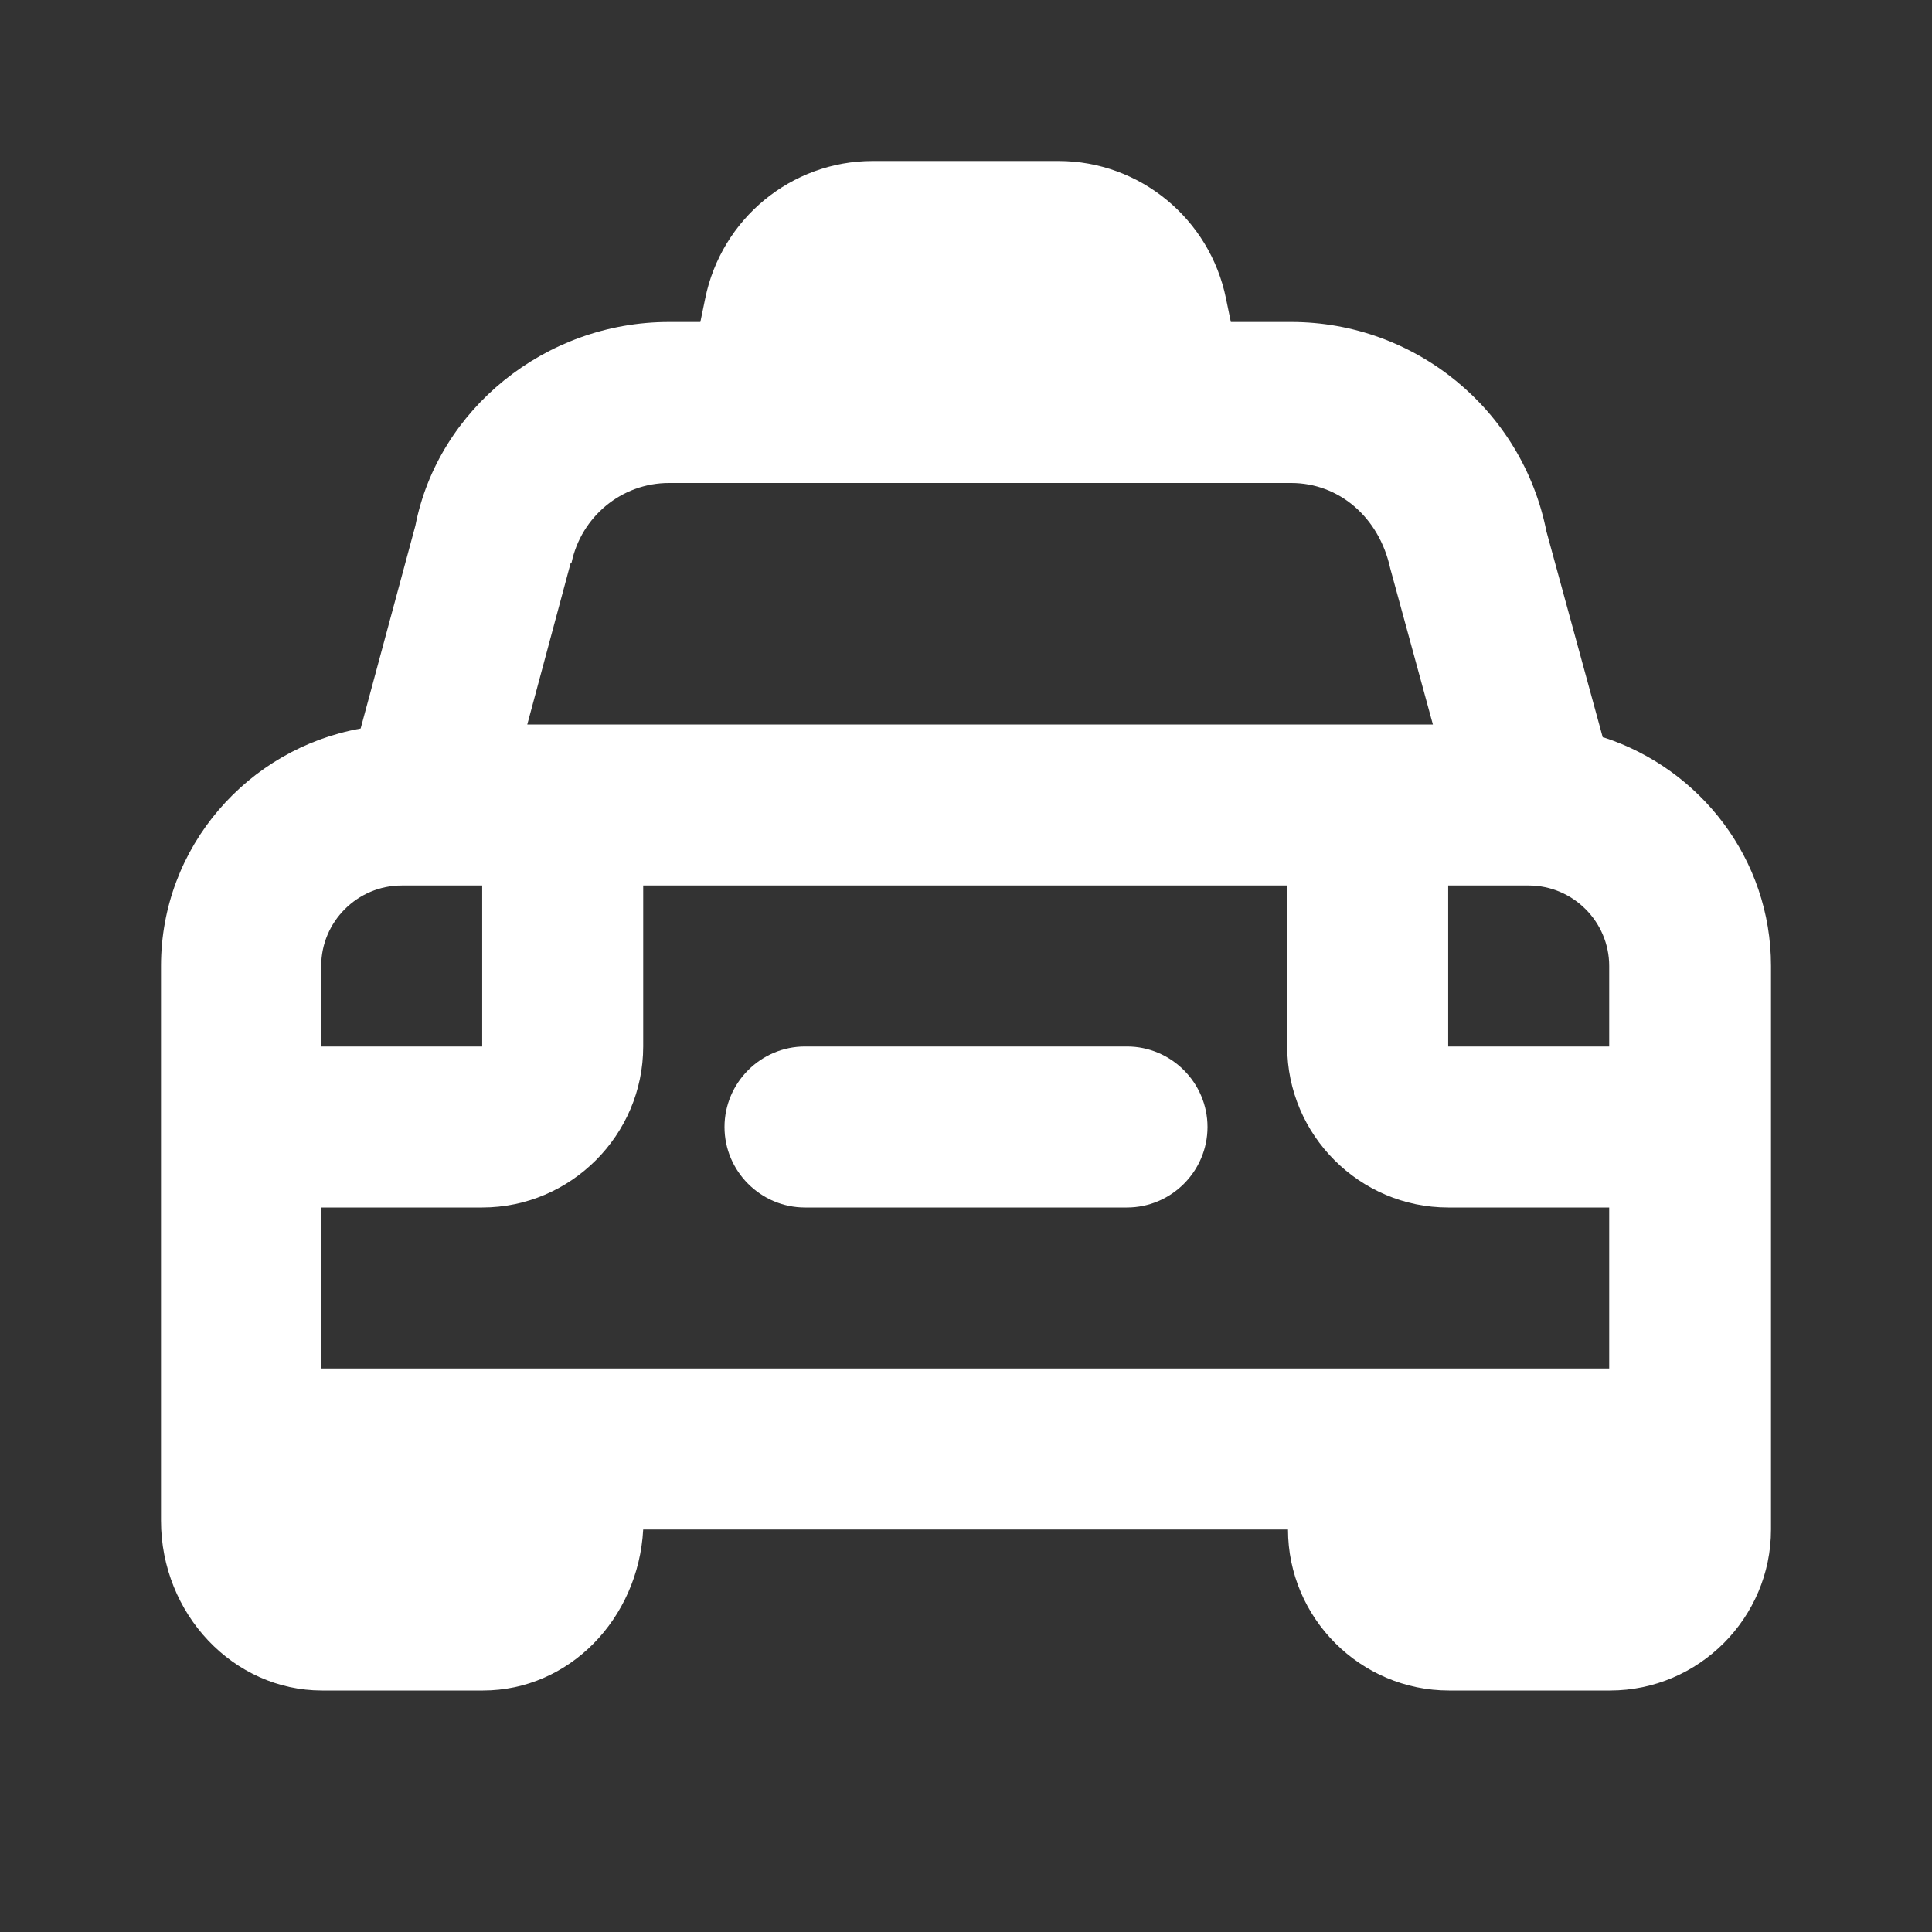 <svg width="24" height="24" viewBox="0 0 24 24" fill="none" xmlns="http://www.w3.org/2000/svg">
<rect x="0" y="0" width="24" height="24" fill="#333333" stroke="none"/>
<path d="M19.91 9.16L19.21 6.6C18.91 5.09 17.58 4 16.04 4H15.29L15.23 3.71C15.03 2.72 14.16 2 13.15 2H10.84C9.83 2 8.96 2.72 8.76 3.71L8.7 4H8.31C6.77 4 5.44 5.09 5.16 6.53L4.48 9.05C3.08 9.3 2 10.52 2 12V18.89C2 20.05 2.9 21 4 21H6C7.07 21 7.93 20.11 7.99 19H16C16 20.1 16.9 21 18 21H20C21.1 21 22 20.1 22 19V12C22 10.67 21.12 9.55 19.92 9.16H19.91ZM7.1 6.99C7.22 6.42 7.72 6 8.31 6H16.04C16.63 6 17.13 6.42 17.27 7.06L17.8 9H6.55L7.09 6.99H7.1ZM3.99 12C3.99 11.45 4.44 11 4.99 11H5.99V13H3.99V12ZM19.99 17H3.99V15H5.99C7.09 15 7.99 14.1 7.99 13V11H15.99V13C15.99 14.1 16.89 15 17.99 15H19.99V17ZM19.99 13H17.99V11H18.99C19.54 11 19.99 11.45 19.99 12V13Z" fill="#FFFFFF"/>
<path d="M14 13H10C9.45 13 9 13.45 9 14C9 14.55 9.45 15 10 15H14C14.55 15 15 14.55 15 14C15 13.45 14.55 13 14 13Z" fill="#FFFFFF"/>
</svg>
